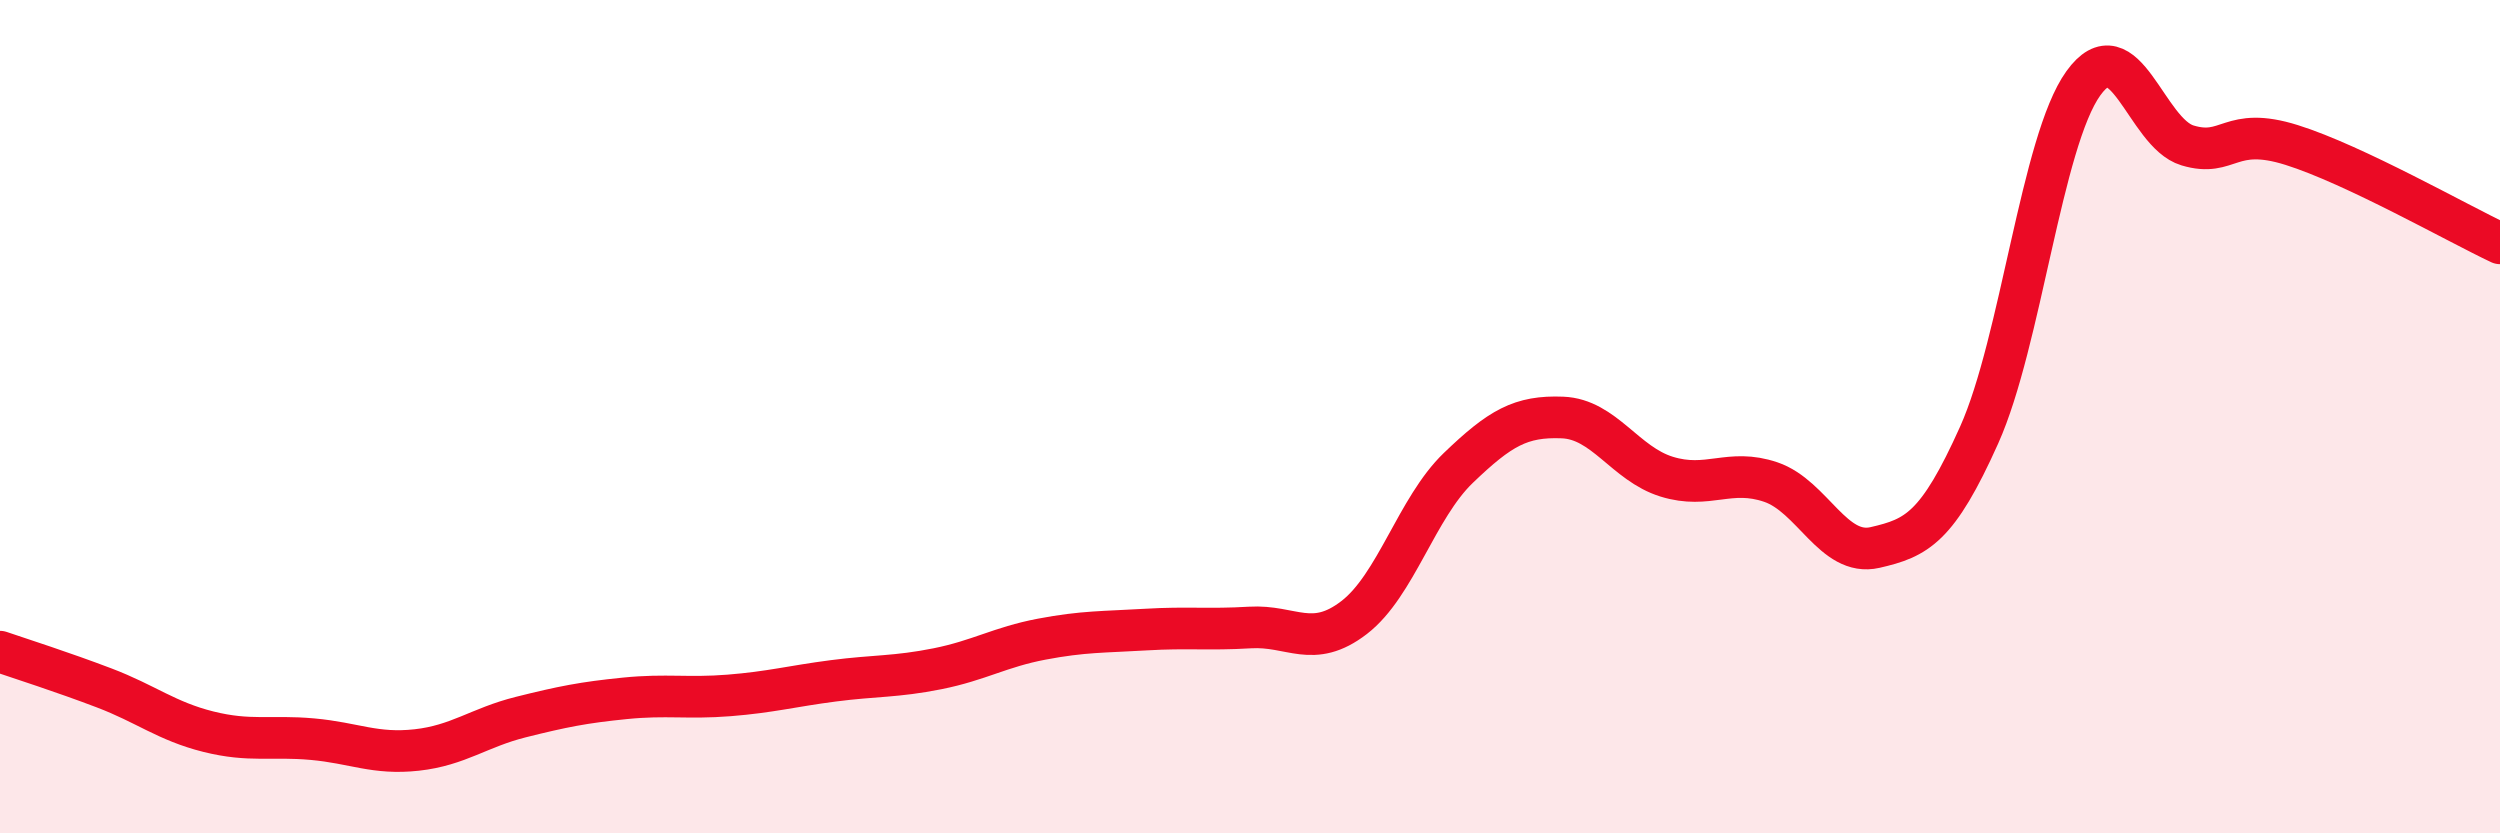 
    <svg width="60" height="20" viewBox="0 0 60 20" xmlns="http://www.w3.org/2000/svg">
      <path
        d="M 0,15.64 C 0.5,15.81 1.5,16.13 2.5,16.51 C 3.5,16.89 4,17.31 5,17.56 C 6,17.81 6.5,17.65 7.5,17.74 C 8.5,17.83 9,18.11 10,18 C 11,17.89 11.5,17.46 12.5,17.21 C 13.5,16.96 14,16.86 15,16.76 C 16,16.66 16.5,16.77 17.5,16.69 C 18.5,16.61 19,16.47 20,16.34 C 21,16.21 21.5,16.25 22.5,16.05 C 23.5,15.85 24,15.53 25,15.34 C 26,15.15 26.5,15.17 27.5,15.11 C 28.5,15.05 29,15.12 30,15.06 C 31,15 31.5,15.59 32.5,14.82 C 33.5,14.05 34,12.19 35,11.23 C 36,10.27 36.5,9.98 37.5,10.02 C 38.5,10.06 39,11.13 40,11.44 C 41,11.75 41.5,11.23 42.5,11.57 C 43.5,11.91 44,13.37 45,13.14 C 46,12.91 46.5,12.67 47.5,10.44 C 48.5,8.21 49,3.39 50,2 C 51,0.61 51.5,3.19 52.5,3.49 C 53.5,3.79 53.5,3.01 55,3.48 C 56.5,3.95 59,5.37 60,5.84L60 20L0 20Z"
        fill="#EB0A25"
        opacity="0.1"
        stroke-linecap="round"
        stroke-linejoin="round"
      />
      <path
        d="M 0,15.64 C 0.5,15.81 1.5,16.13 2.5,16.51 C 3.5,16.89 4,17.31 5,17.56 C 6,17.81 6.5,17.65 7.5,17.74 C 8.5,17.83 9,18.11 10,18 C 11,17.89 11.5,17.46 12.5,17.21 C 13.5,16.96 14,16.86 15,16.76 C 16,16.66 16.5,16.77 17.5,16.69 C 18.5,16.61 19,16.47 20,16.34 C 21,16.21 21.5,16.25 22.5,16.05 C 23.5,15.85 24,15.53 25,15.34 C 26,15.15 26.5,15.17 27.5,15.11 C 28.5,15.05 29,15.12 30,15.06 C 31,15 31.5,15.59 32.5,14.82 C 33.5,14.05 34,12.19 35,11.23 C 36,10.27 36.5,9.98 37.5,10.02 C 38.5,10.06 39,11.13 40,11.44 C 41,11.75 41.5,11.23 42.5,11.57 C 43.5,11.91 44,13.37 45,13.14 C 46,12.91 46.5,12.67 47.5,10.44 C 48.5,8.21 49,3.39 50,2 C 51,0.61 51.5,3.19 52.5,3.49 C 53.5,3.79 53.5,3.01 55,3.48 C 56.5,3.95 59,5.37 60,5.84"
        stroke="#EB0A25"
        stroke-width="1"
        fill="none"
        stroke-linecap="round"
        stroke-linejoin="round"
      />
    </svg>
  